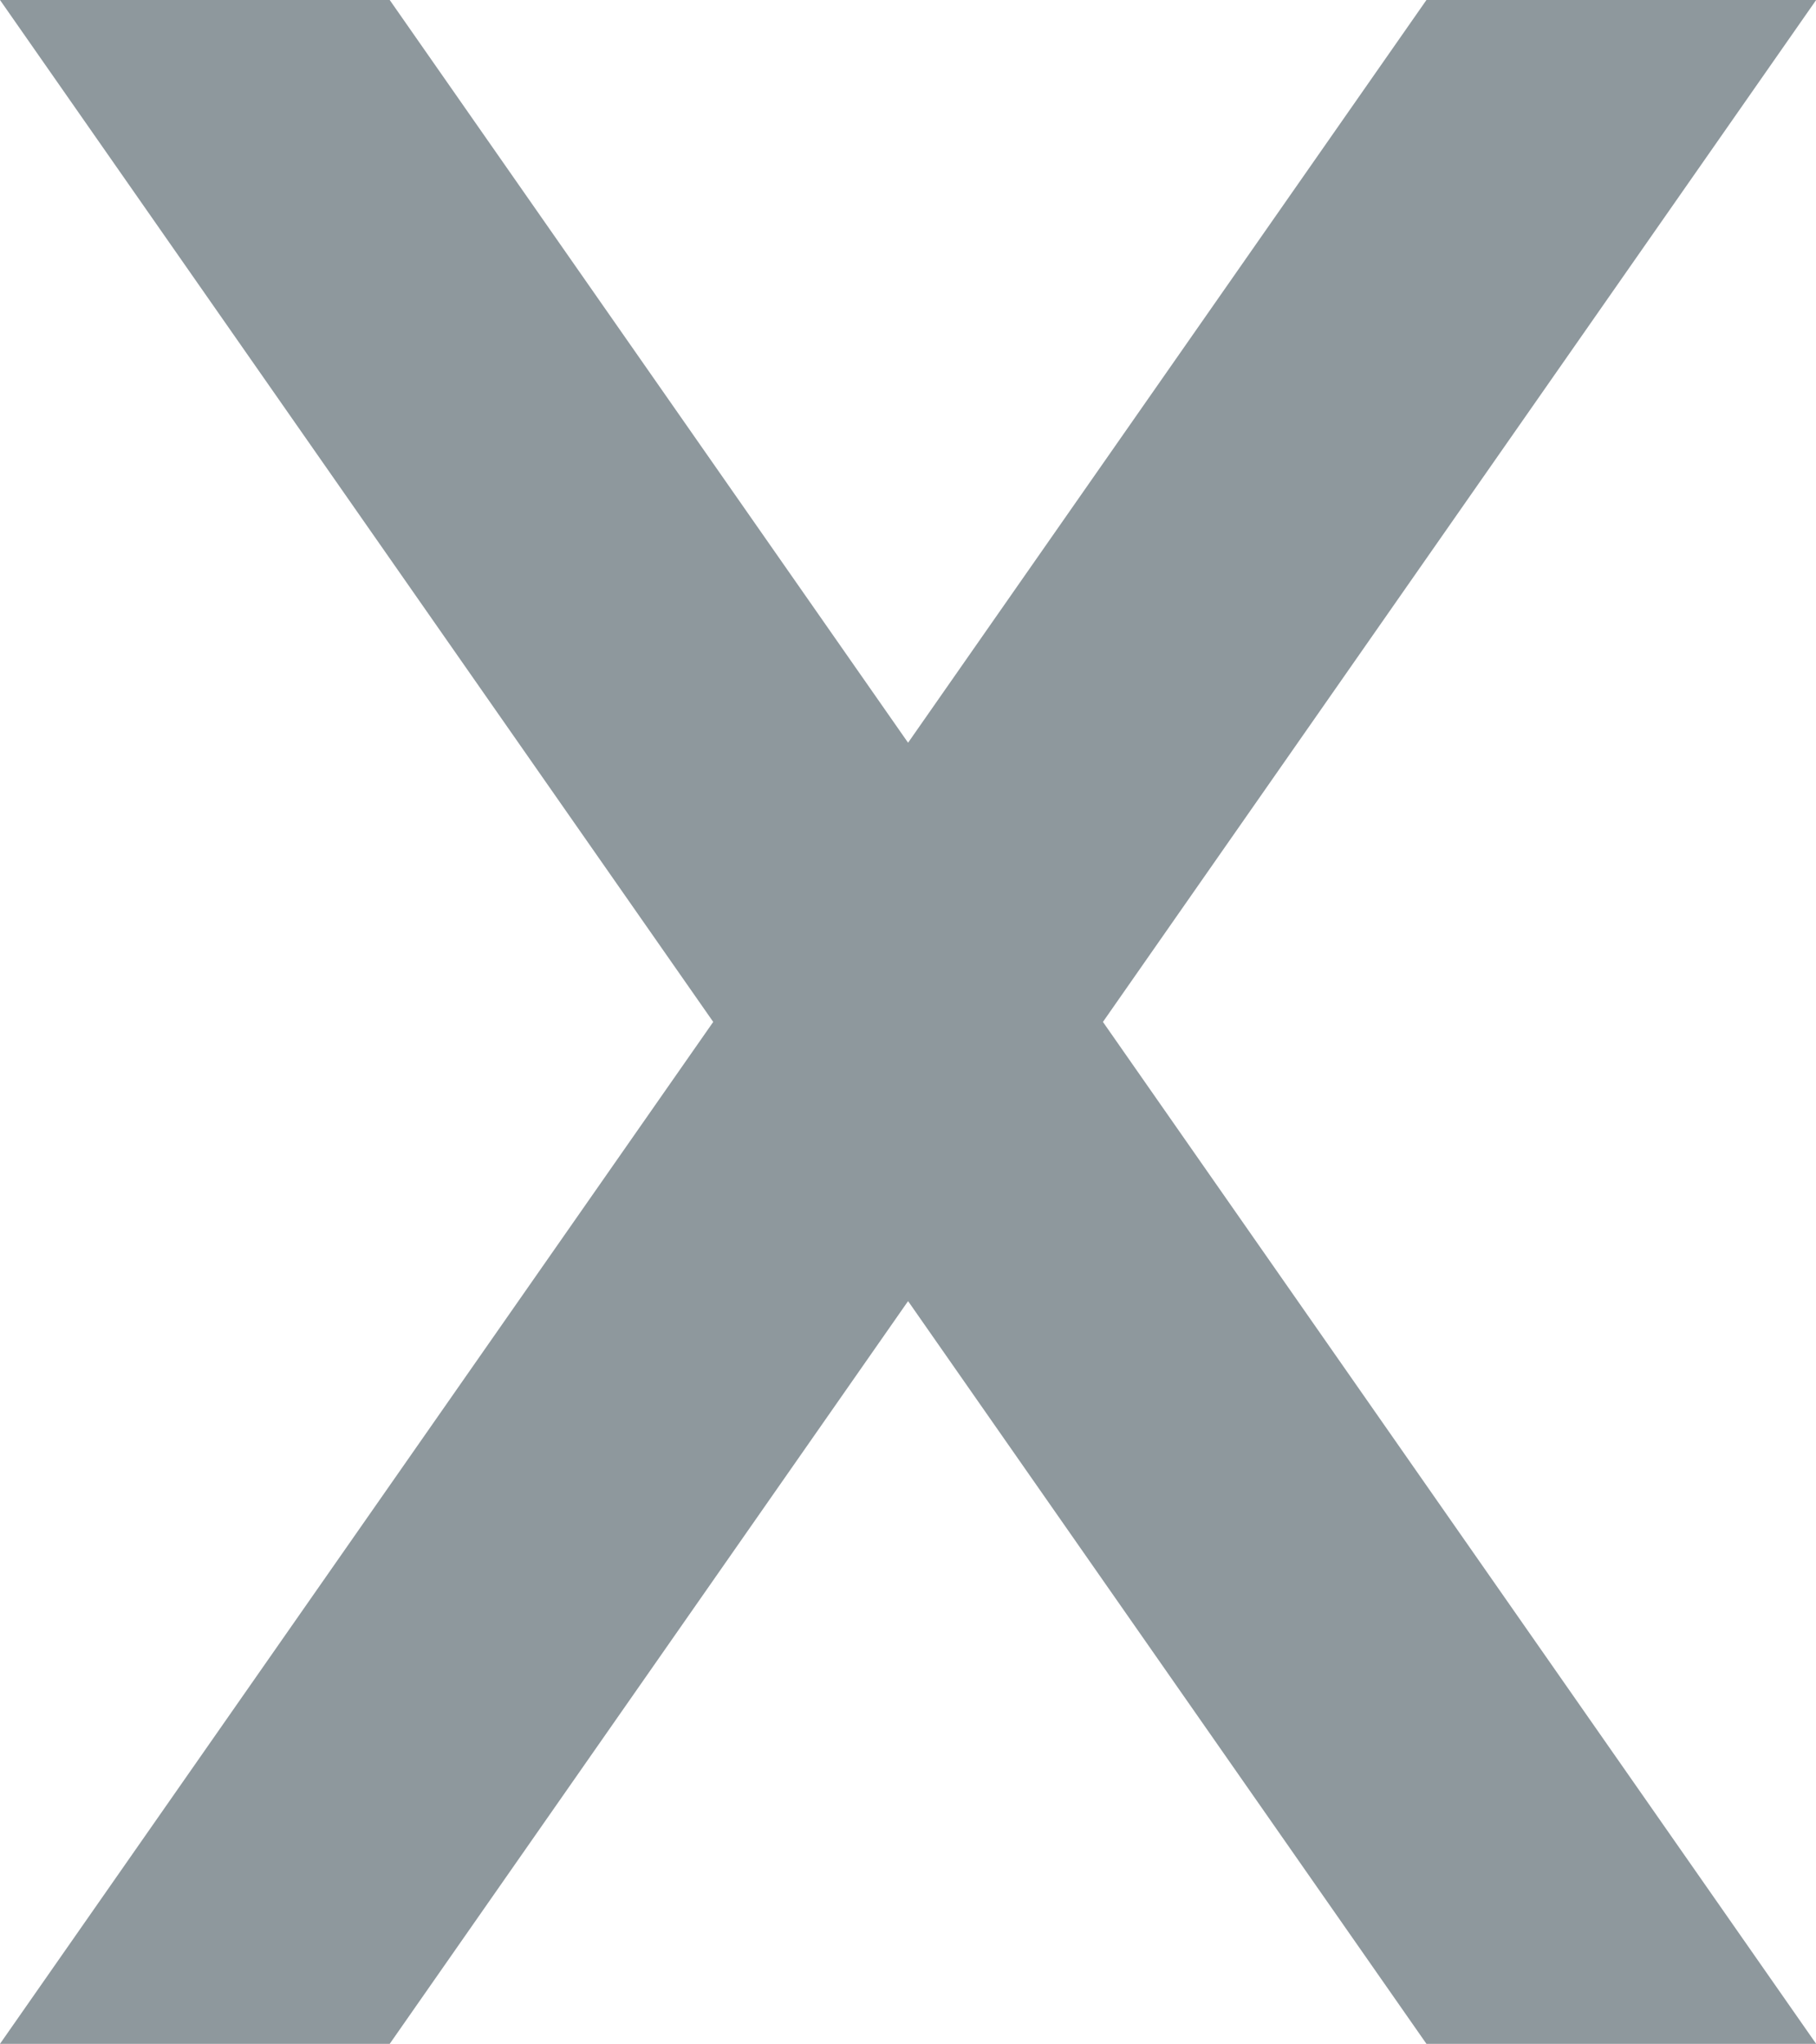 <?xml version="1.0" encoding="UTF-8" standalone="no"?><svg xmlns="http://www.w3.org/2000/svg" xmlns:xlink="http://www.w3.org/1999/xlink" fill="#8e989d" height="500" preserveAspectRatio="xMidYMid meet" version="1" viewBox="0.0 0.0 444.4 500.0" width="444.4" zoomAndPan="magnify"><g id="change1_1"><path d="M95.368 500L222.219 318.301 349.071 500 444.438 500 269.903 250 444.438 0 349.071 0 222.219 181.699 95.368 0 0 0 174.536 250 0 500z"/></g></svg>